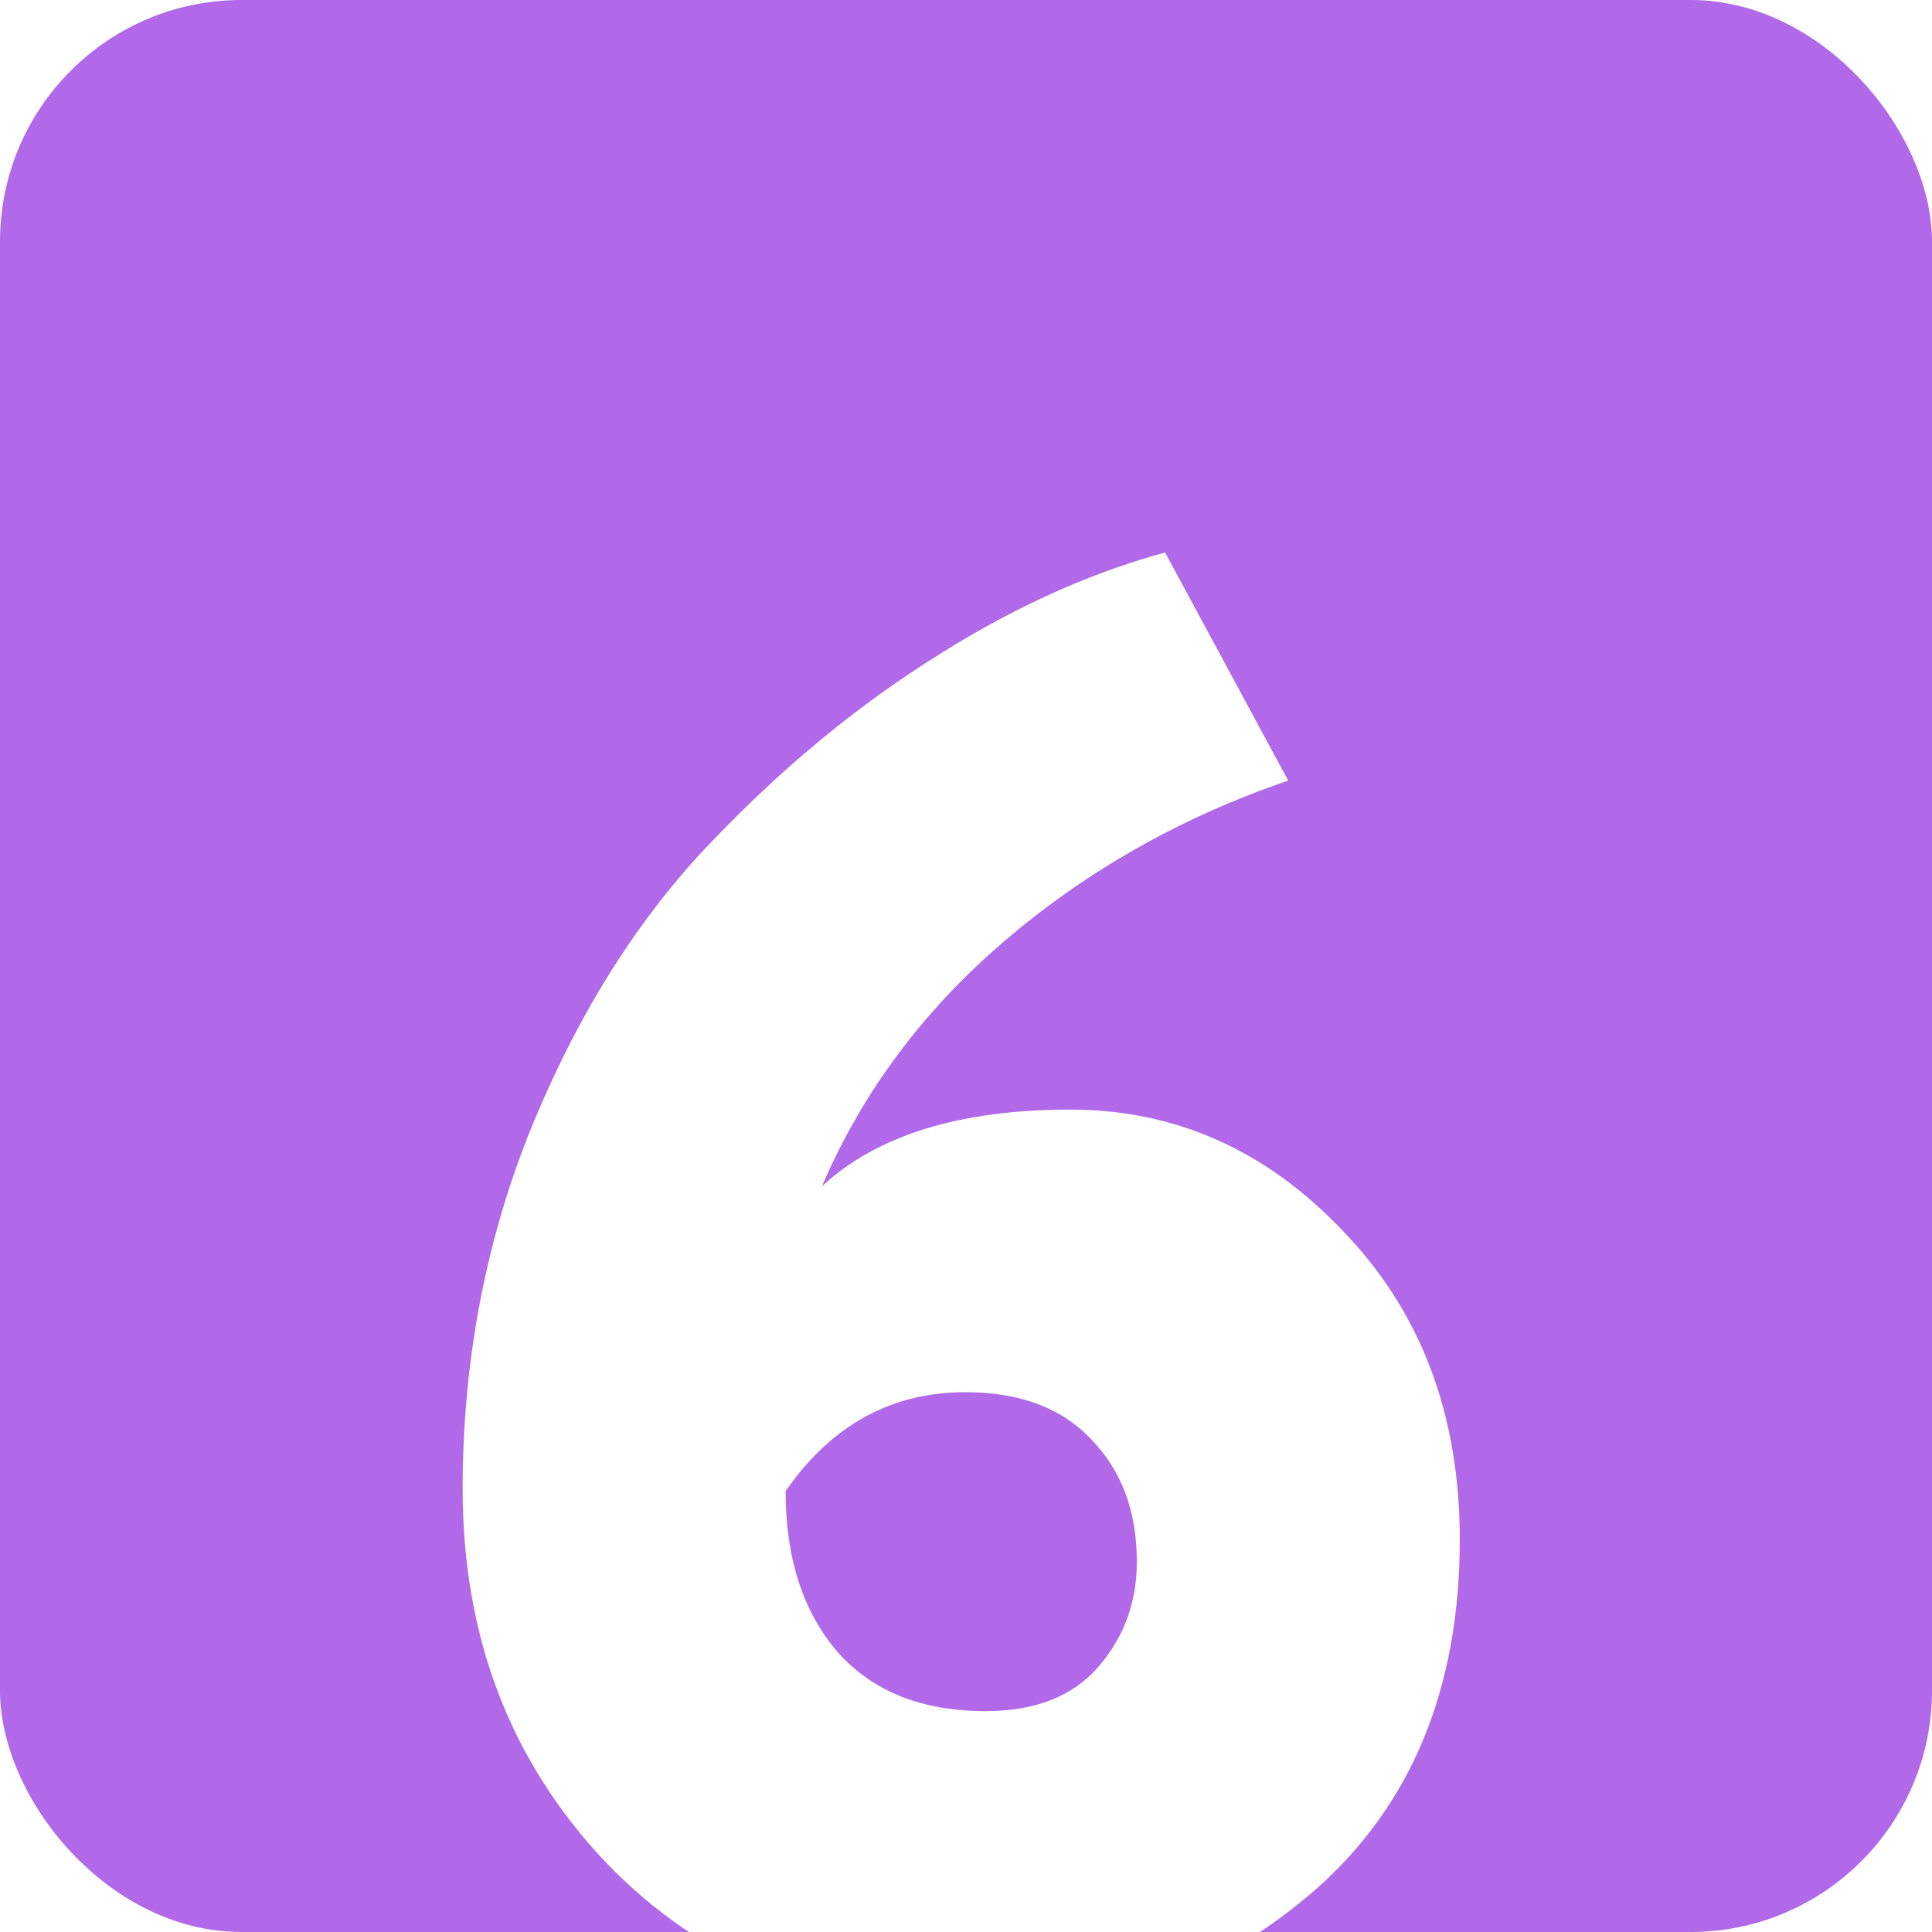 <?xml version="1.0" encoding="UTF-8"?> <svg xmlns="http://www.w3.org/2000/svg" width="268" height="268" viewBox="0 0 268 268" fill="none"> <g clip-path="url(#clip0_37_983)"> <rect width="268" height="268" rx="33.5" fill="#9028E0" fill-opacity="0.7"></rect> <g filter="url(#filter0_d_37_983)"> <path d="M64.177 202.56C64.177 185.387 67.163 169.147 73.137 153.84C79.297 138.347 87.23 125.28 96.937 114.64C106.83 104 117.283 95.133 128.297 88.04C139.497 80.76 150.603 75.627 161.617 72.64L178.697 104.28C163.95 109.32 150.883 116.693 139.497 126.4C128.11 136.107 119.617 147.493 114.017 160.56C121.67 153.467 133.15 149.92 148.457 149.92C163.017 149.92 175.617 155.52 186.257 166.72C197.083 177.92 202.497 192.2 202.497 209.56C202.497 230.093 195.87 246.24 182.617 258C169.363 269.573 153.963 275.36 136.417 275.36C114.95 275.36 97.497 268.36 84.057 254.36C70.803 240.36 64.177 223.093 64.177 202.56ZM108.977 202.84C108.977 212.173 111.403 219.64 116.257 225.24C121.11 230.653 127.923 233.36 136.697 233.36C143.603 233.36 148.83 231.307 152.377 227.2C155.923 223.093 157.697 218.24 157.697 212.64C157.697 205.733 155.643 200.133 151.537 195.84C147.43 191.36 141.55 189.12 133.897 189.12C123.63 189.12 115.323 193.693 108.977 202.84Z" fill="white"></path> </g> </g> <defs> <filter id="filter0_d_37_983" x="36.177" y="60.641" width="194.32" height="258.719" filterUnits="userSpaceOnUse" color-interpolation-filters="sRGB"> <feFlood flood-opacity="0" result="BackgroundImageFix"></feFlood> <feColorMatrix in="SourceAlpha" type="matrix" values="0 0 0 0 0 0 0 0 0 0 0 0 0 0 0 0 0 0 127 0" result="hardAlpha"></feColorMatrix> <feOffset dy="4"></feOffset> <feGaussianBlur stdDeviation="3.5"></feGaussianBlur> <feComposite in2="hardAlpha" operator="out"></feComposite> <feColorMatrix type="matrix" values="0 0 0 0 0.565 0 0 0 0 0.157 0 0 0 0 0.878 0 0 0 0.6 0"></feColorMatrix> <feBlend mode="normal" in2="BackgroundImageFix" result="effect1_dropShadow_37_983"></feBlend> <feBlend mode="normal" in="SourceGraphic" in2="effect1_dropShadow_37_983" result="shape"></feBlend> </filter> <clipPath id="clip0_37_983"> <rect width="268" height="268" rx="33.5" fill="white"></rect> </clipPath> </defs> </svg> 
